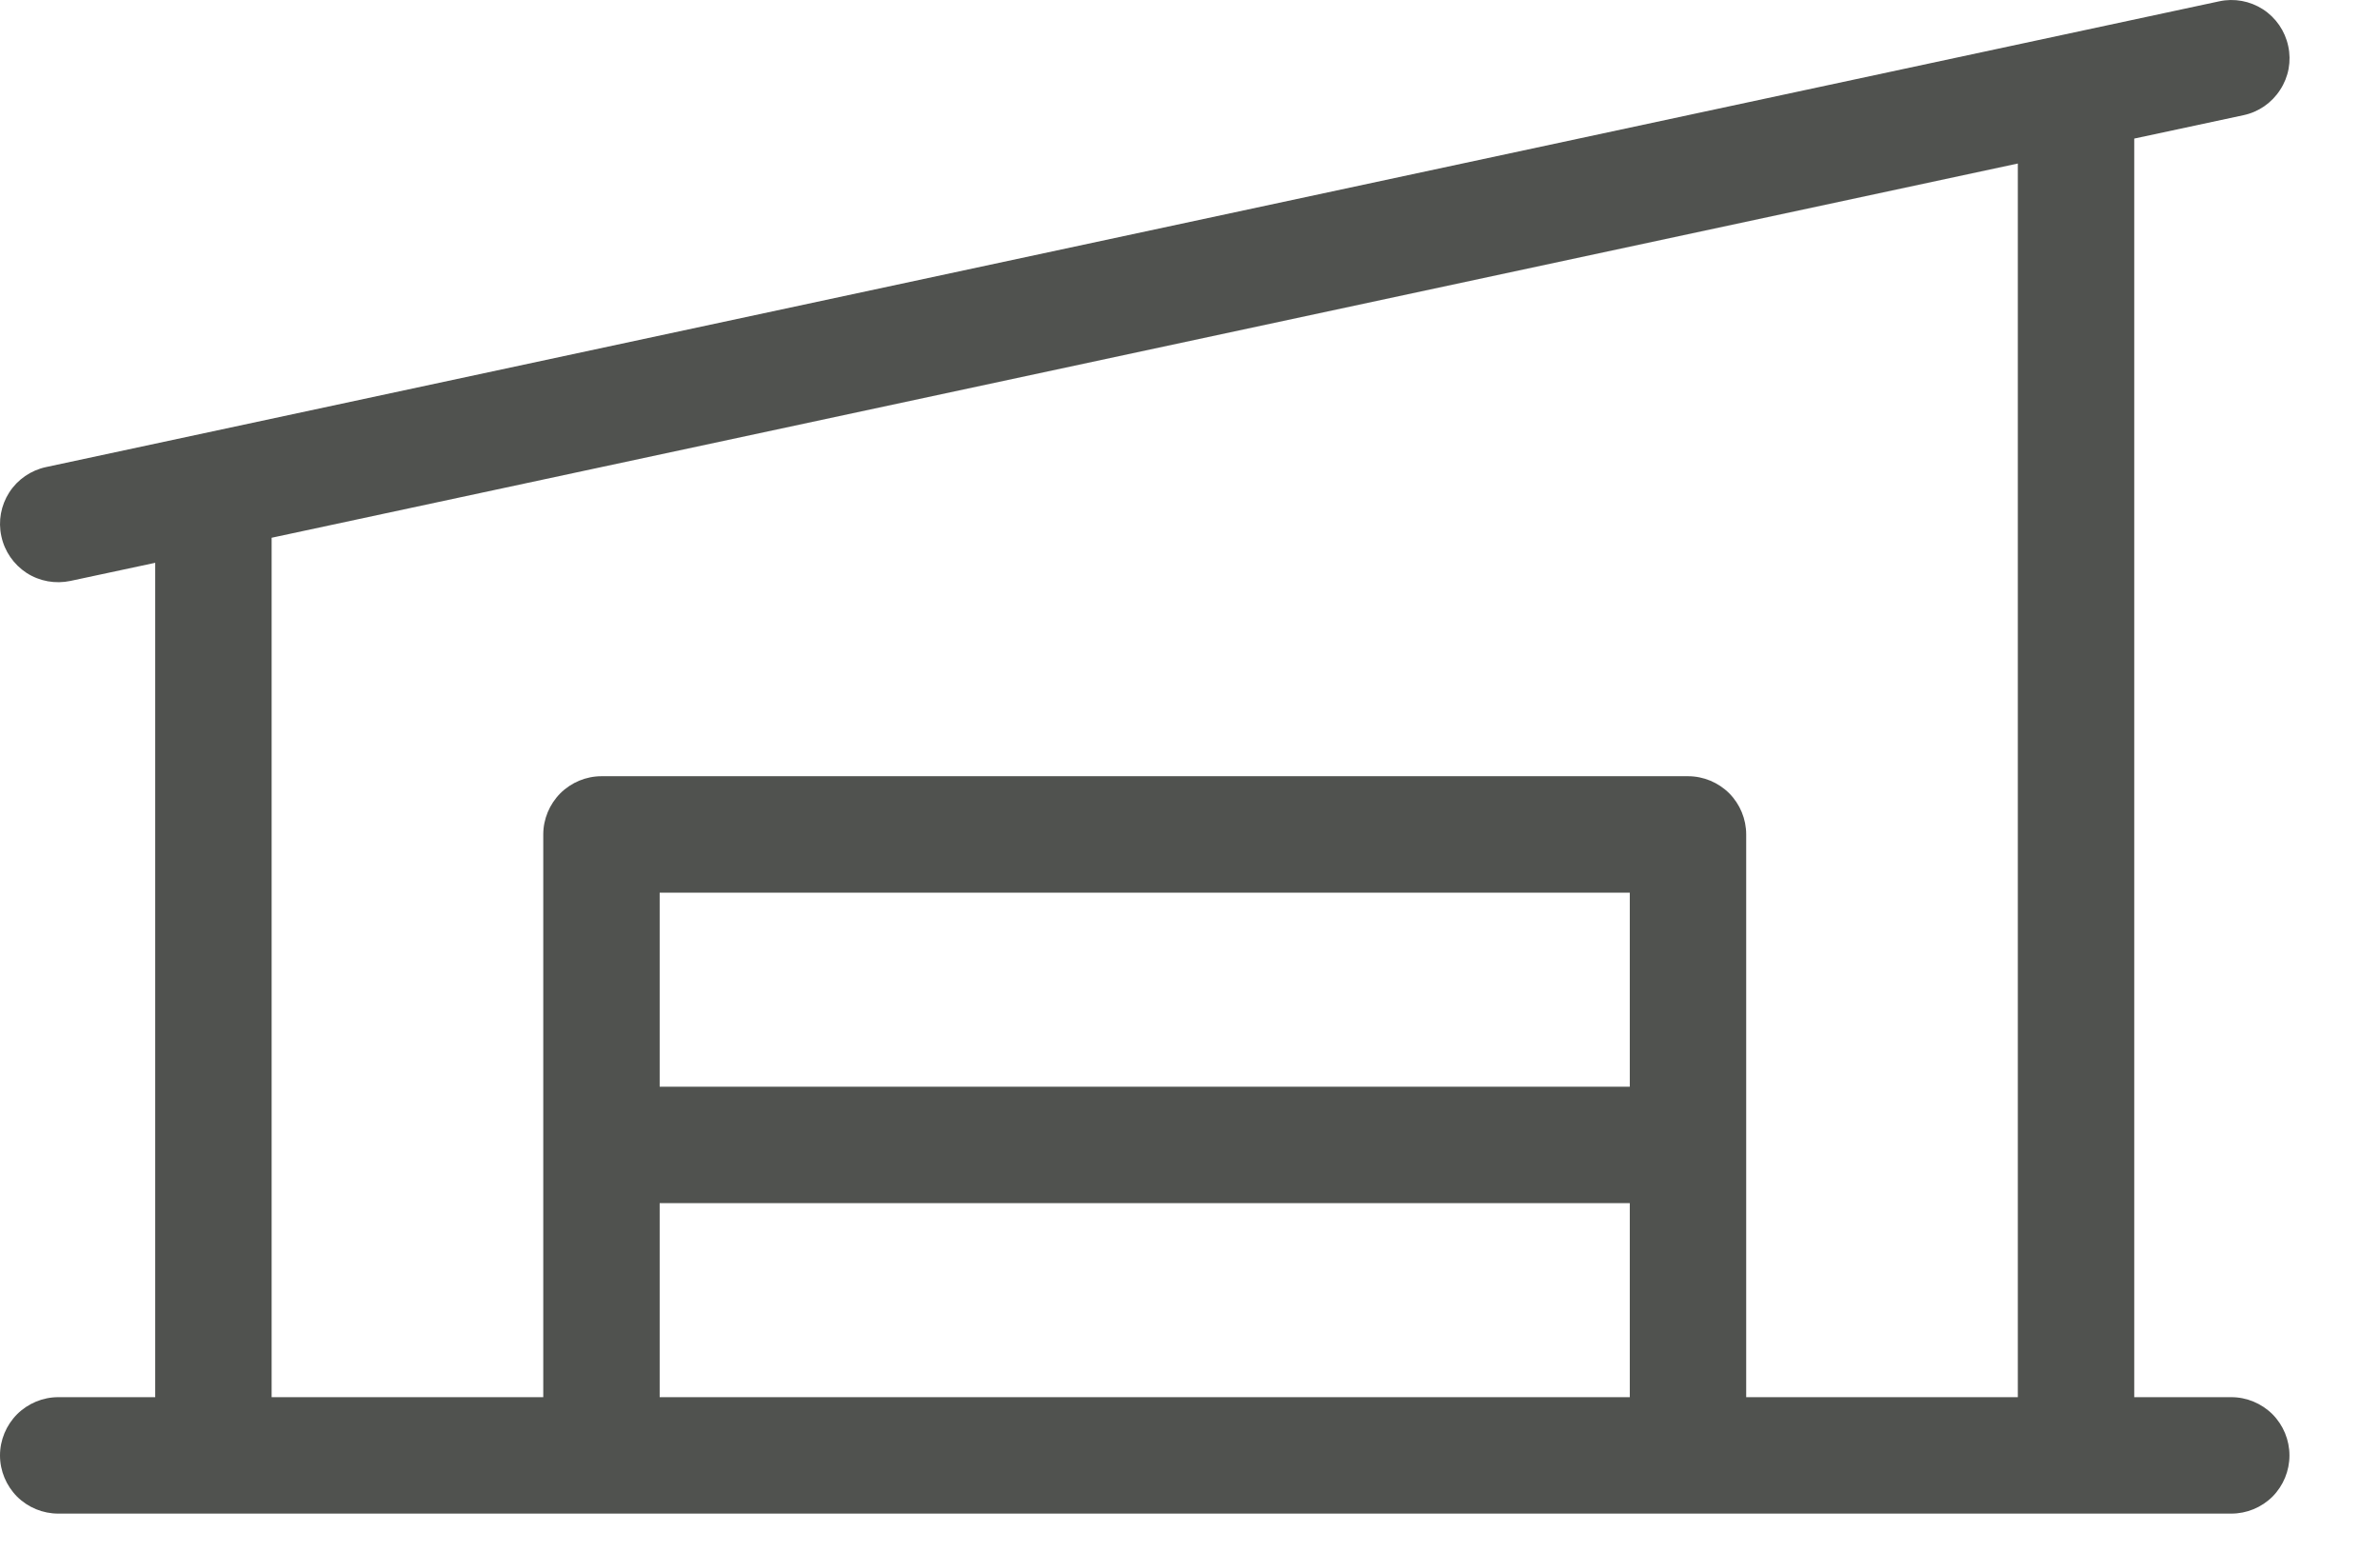 <svg preserveAspectRatio="none" width="100%" height="100%" overflow="visible" style="display: block;" viewBox="0 0 23 15" fill="none" xmlns="http://www.w3.org/2000/svg">
<path id="Vector" d="M21.563 13.5H20.625V1.339L21.681 1.113C21.827 1.082 21.954 0.994 22.035 0.868C22.117 0.743 22.145 0.591 22.113 0.445C22.082 0.299 21.994 0.171 21.869 0.09C21.743 0.009 21.591 -0.019 21.445 0.013L0.445 4.513C0.299 4.544 0.171 4.632 0.09 4.757C0.009 4.883 -0.019 5.035 0.013 5.181C0.044 5.327 0.132 5.454 0.257 5.536C0.383 5.617 0.535 5.644 0.681 5.613L1.5 5.438V13.5H0.563C0.414 13.5 0.271 13.56 0.165 13.665C0.06 13.771 0 13.914 0 14.063C0 14.212 0.06 14.355 0.165 14.461C0.271 14.566 0.414 14.625 0.563 14.625H21.563C21.712 14.625 21.855 14.566 21.961 14.461C22.066 14.355 22.125 14.212 22.125 14.063C22.125 13.914 22.066 13.771 21.961 13.665C21.855 13.56 21.712 13.5 21.563 13.5ZM2.625 5.196L19.5 1.58V13.5H16.875V8.063C16.875 7.914 16.816 7.771 16.711 7.665C16.605 7.56 16.462 7.5 16.313 7.5H5.813C5.664 7.5 5.521 7.56 5.415 7.665C5.31 7.771 5.25 7.914 5.25 8.063V13.5H2.625V5.196ZM15.75 10.5H6.375V8.625H15.75V10.5ZM6.375 11.625H15.75V13.5H6.375V11.625Z" fill="#50524F"/>
</svg>
